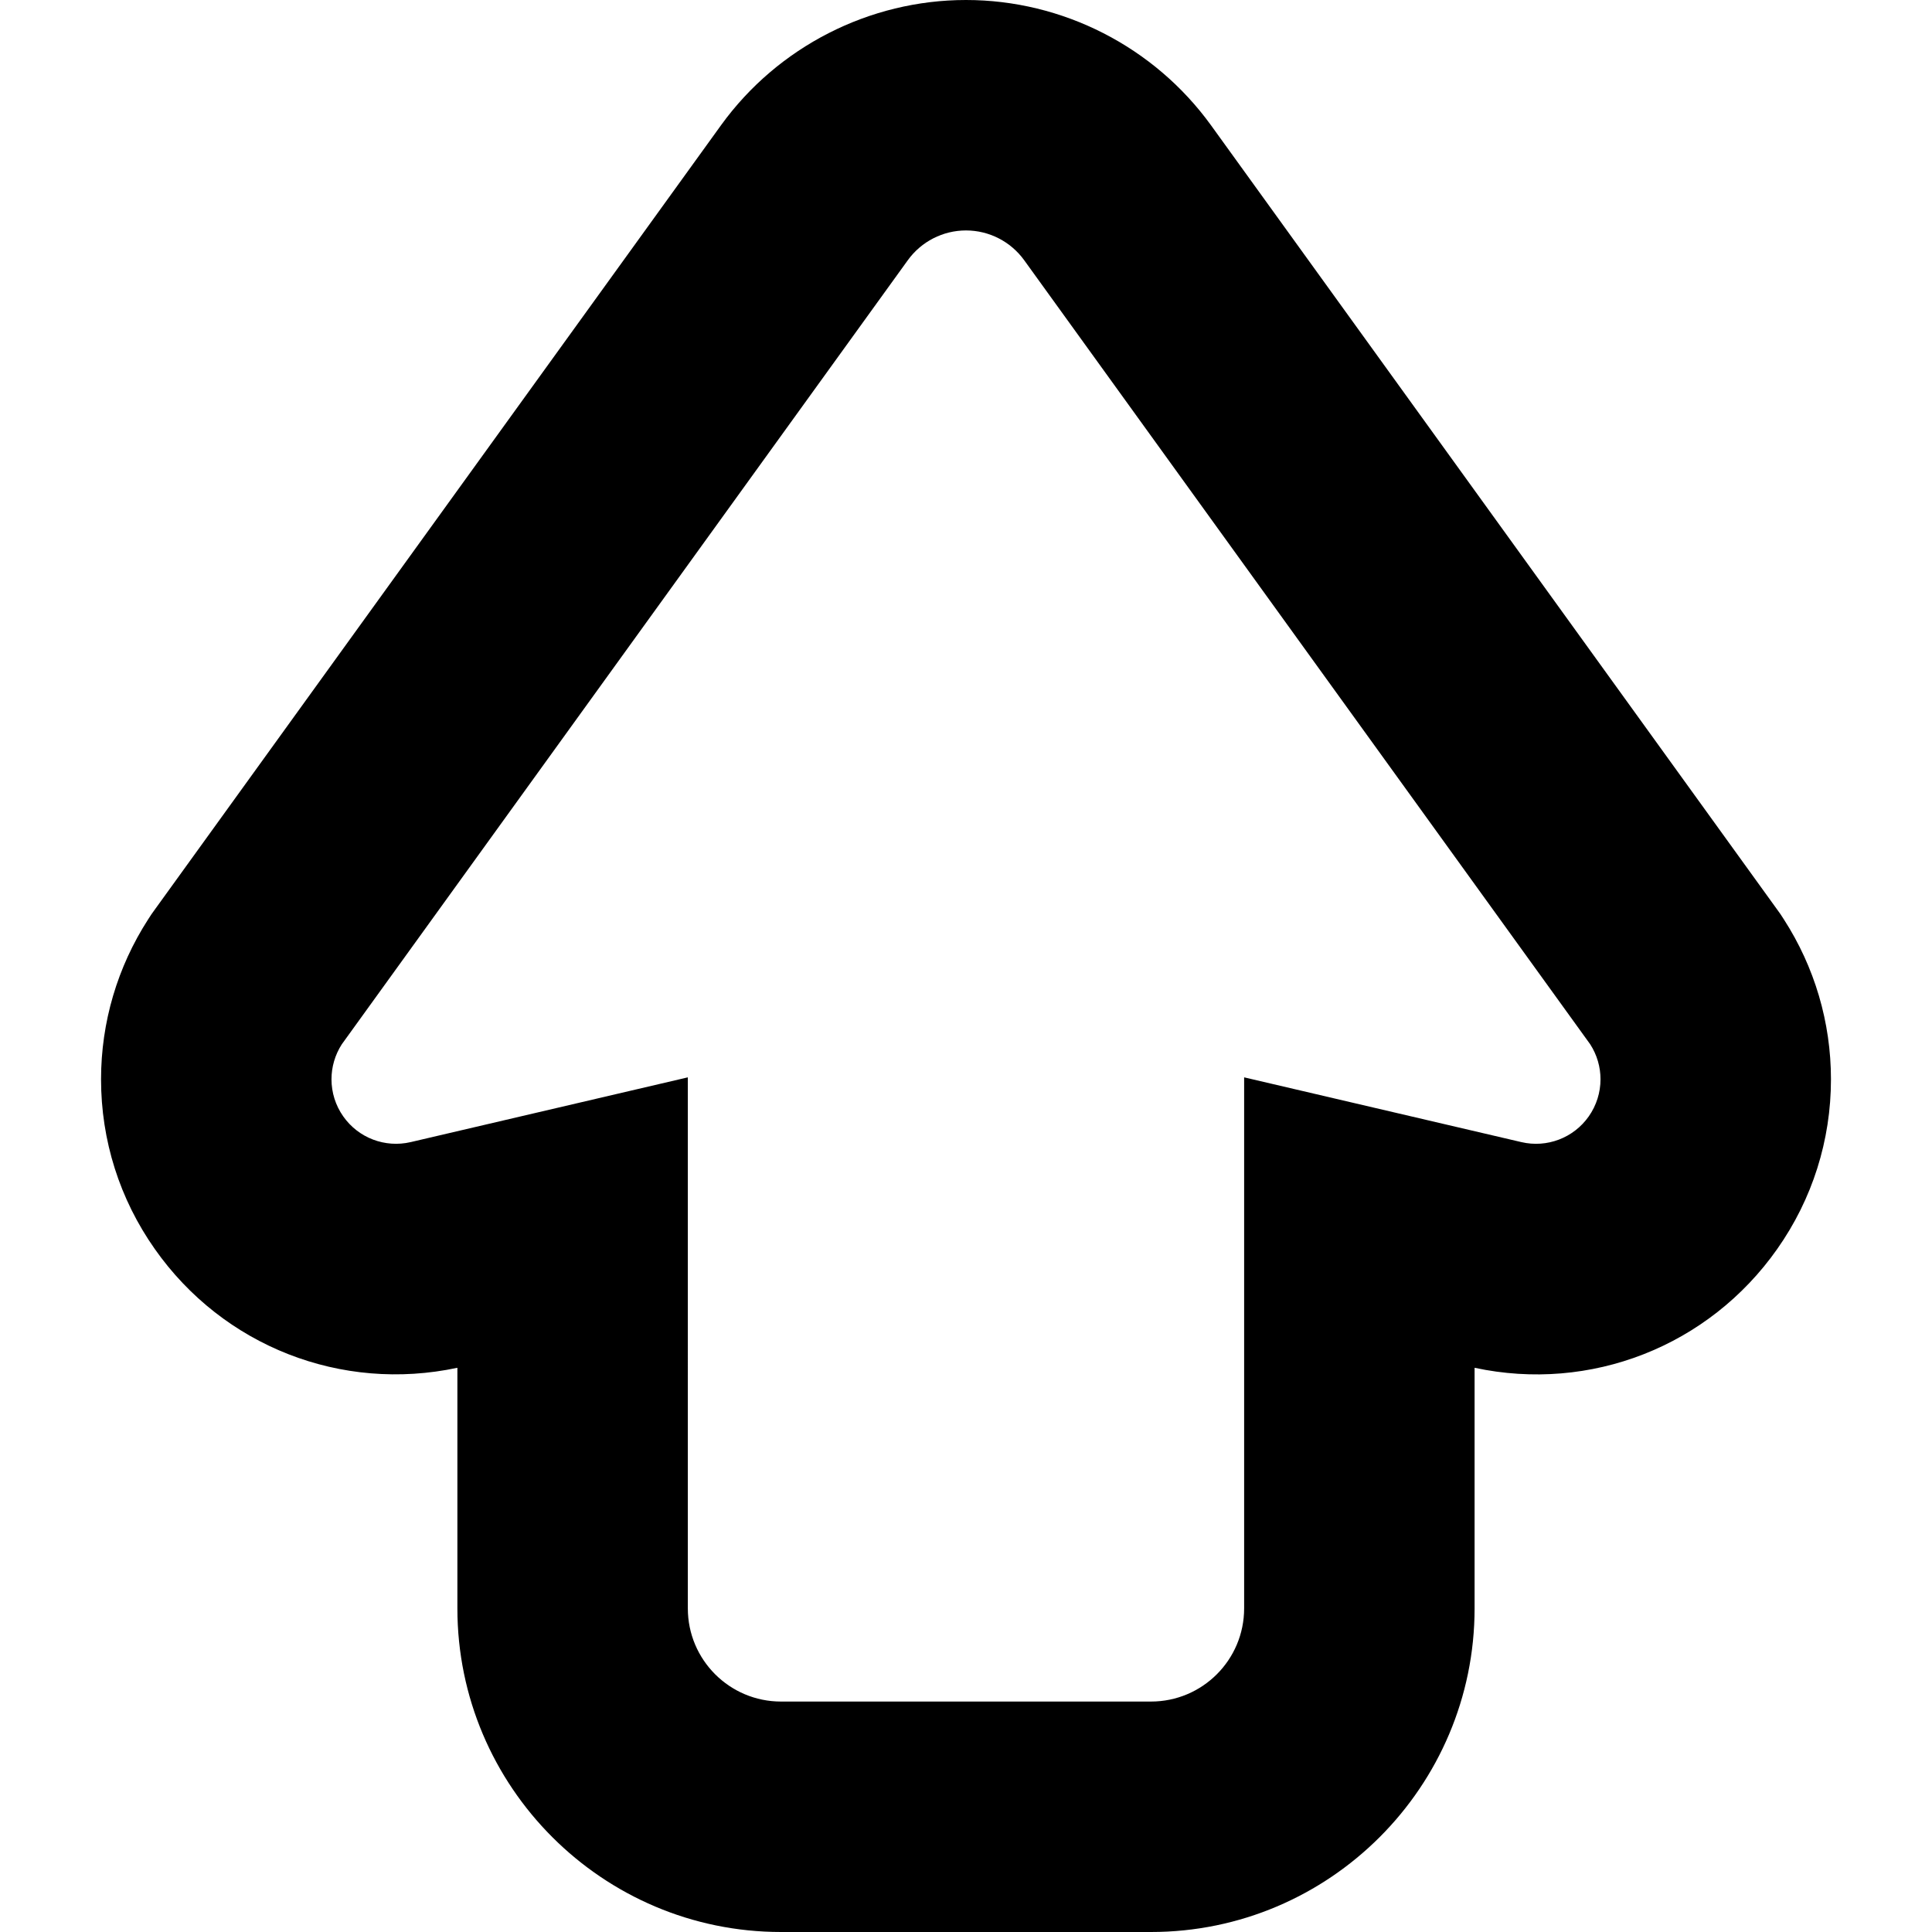 <?xml version="1.0" encoding="utf-8"?>

<!DOCTYPE svg PUBLIC "-//W3C//DTD SVG 1.1//EN" "http://www.w3.org/Graphics/SVG/1.1/DTD/svg11.dtd">
<!-- Скачано с сайта svg4.ru / Downloaded from svg4.ru -->
<svg height="800px" width="800px" version="1.1" id="_x32_" xmlns="http://www.w3.org/2000/svg" xmlns:xlink="http://www.w3.org/1999/xlink" 
	 viewBox="0 0 512 512"  xml:space="preserve">
<style type="text/css">
	.st0{fill:#000000;}
</style>
<g>
	<path class="st0" d="M472.732,243.625l-0.869-1.337l-0.929-1.296L320.925,33.194C305.854,12.379,281.598,0,255.996,0
		c-25.594,0-49.85,12.379-64.87,33.125L41.066,240.992l-0.929,1.296l-0.869,1.337c-8.17,12.669-12.49,27.323-12.49,42.395
		c0,16.196,4.924,31.753,14.254,44.993c18.105,25.755,49.441,38.015,80.18,31.463v63.755c0,47.294,38.476,85.769,85.769,85.769
		h98.039c47.285,0,85.76-38.475,85.76-85.769v-63.755c30.689,6.586,62.059-5.666,80.215-31.497
		c9.295-13.206,14.228-28.772,14.228-44.959C485.222,270.948,480.902,256.294,472.732,243.625z M421.034,295.86
		c-4.013,5.708-11.084,8.401-17.866,6.808l-73.459-17.159v140.722c0,13.64-11.05,24.698-24.69,24.698H206.98
		c-13.64,0-24.698-11.059-24.698-24.698V285.509l-73.442,17.159c-6.799,1.584-13.861-1.099-17.874-6.808
		c-2.079-2.948-3.118-6.39-3.118-9.84c0-3.221,0.912-6.45,2.735-9.278L240.592,68.942c3.578-4.942,9.304-7.872,15.404-7.872
		s11.834,2.93,15.412,7.872l150.009,207.799c1.823,2.828,2.734,6.057,2.734,9.278C424.152,289.47,423.104,292.912,421.034,295.86z"
		/>
</g>
</svg>